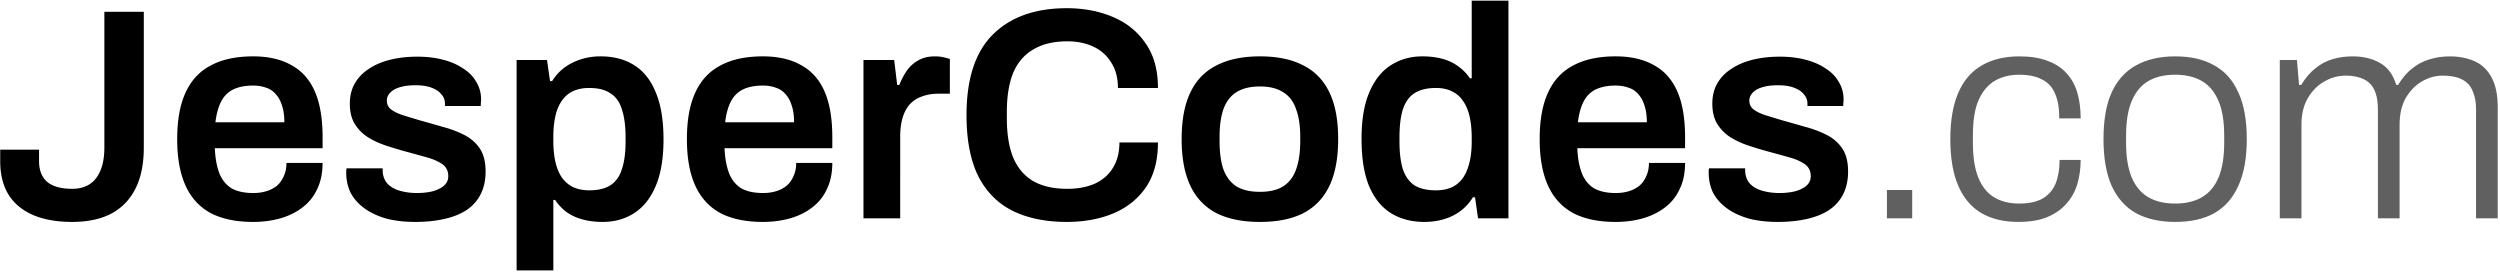 <?xml version="1.0" encoding="utf-8"?>
<svg xmlns="http://www.w3.org/2000/svg" width="1001" height="109" fill="none" viewBox="0 0 1001 109">
<path fill="#000" d="M28.892 88.857c-6.106 0-11.329-.924-15.668-2.772-4.258-1.848-7.512-4.54-9.762-8.075C1.212 74.394.087 69.895.087 64.511v-4.58h15.548v4.58c0 3.616 1.085 6.388 3.254 8.316 2.25 1.849 5.584 2.773 10.003 2.773 4.26 0 7.473-1.447 9.643-4.34 2.169-2.892 3.254-6.95 3.254-12.172V4.73h15.788v54.357c0 6.588-1.124 12.092-3.374 16.512-2.25 4.419-5.504 7.753-9.763 10.003-4.258 2.17-9.44 3.254-15.547 3.254ZM101.323 88.857c-6.75 0-12.374-1.165-16.873-3.495-4.5-2.41-7.875-6.066-10.124-10.968-2.25-4.901-3.375-11.128-3.375-18.681 0-7.633 1.125-13.86 3.375-18.681 2.25-4.902 5.624-8.517 10.124-10.848 4.5-2.41 10.124-3.615 16.873-3.615 6.107 0 11.209 1.165 15.307 3.495 4.178 2.25 7.312 5.745 9.401 10.486 2.089 4.74 3.133 10.887 3.133 18.44v4.339H86.017c.16 3.937.763 7.271 1.807 10.003 1.045 2.652 2.652 4.66 4.821 6.026 2.25 1.286 5.183 1.929 8.799 1.929 1.848 0 3.575-.241 5.182-.723 1.607-.482 3.013-1.206 4.219-2.17 1.205-1.044 2.129-2.33 2.772-3.857.723-1.526 1.084-3.294 1.084-5.303h14.463c0 4.018-.723 7.513-2.169 10.486-1.366 2.973-3.335 5.424-5.906 7.352-2.491 1.928-5.423 3.375-8.798 4.339-3.375.964-7.031 1.446-10.968 1.446ZM86.257 48.964h27.601c0-2.652-.322-4.902-.965-6.75-.562-1.848-1.406-3.374-2.531-4.58a8.324 8.324 0 0 0-3.856-2.53c-1.527-.563-3.255-.844-5.183-.844-3.133 0-5.785.522-7.954 1.566-2.09 1.045-3.697 2.652-4.822 4.821-1.124 2.17-1.888 4.942-2.29 8.317ZM166.352 88.857c-4.58 0-8.598-.482-12.053-1.446-3.455-1.045-6.347-2.45-8.677-4.219-2.331-1.767-4.098-3.816-5.304-6.146-1.124-2.41-1.687-5.022-1.687-7.834v-1.085c.08-.321.121-.563.121-.723h14.463v.964c.08 2.17.763 3.937 2.049 5.303 1.285 1.286 2.972 2.21 5.062 2.772 2.089.563 4.298.844 6.628.844 2.089 0 4.058-.201 5.906-.603 1.929-.482 3.495-1.205 4.701-2.17 1.285-1.044 1.928-2.37 1.928-3.977 0-2.089-.804-3.696-2.411-4.82-1.607-1.125-3.736-2.05-6.387-2.773a853.384 853.384 0 0 0-8.317-2.29 149.651 149.651 0 0 1-7.954-2.41c-2.652-.884-5.062-2.009-7.232-3.375-2.089-1.366-3.816-3.133-5.182-5.303-1.286-2.17-1.929-4.861-1.929-8.075 0-3.134.683-5.865 2.049-8.196 1.366-2.33 3.254-4.258 5.665-5.785 2.41-1.607 5.263-2.812 8.557-3.616 3.295-.803 6.87-1.205 10.727-1.205 3.776 0 7.191.402 10.245 1.205 3.133.804 5.825 1.969 8.075 3.496 2.33 1.446 4.097 3.254 5.303 5.423 1.285 2.09 1.928 4.42 1.928 6.99 0 .563-.04 1.126-.12 1.688v.964h-14.343v-.843c0-1.527-.482-2.813-1.446-3.857-.884-1.125-2.21-2.009-3.977-2.652-1.688-.643-3.817-.964-6.388-.964-1.929 0-3.616.16-5.062.482-1.447.322-2.652.763-3.616 1.326-.884.562-1.567 1.205-2.049 1.928a4.252 4.252 0 0 0-.723 2.41c0 1.527.603 2.733 1.808 3.617 1.205.883 2.812 1.647 4.821 2.29 2.089.642 4.339 1.325 6.749 2.048 2.893.804 5.866 1.648 8.919 2.531 3.053.804 5.866 1.849 8.437 3.134 2.651 1.286 4.781 3.093 6.388 5.424 1.607 2.33 2.41 5.423 2.41 9.28 0 3.696-.723 6.87-2.169 9.522-1.366 2.57-3.335 4.66-5.906 6.267-2.491 1.526-5.464 2.651-8.919 3.374-3.375.724-7.071 1.085-11.088 1.085ZM206.85 108.262V24.015h12.173l1.205 8.437h.844c2.089-3.295 4.821-5.745 8.195-7.352 3.375-1.688 7.111-2.531 11.209-2.531 5.223 0 9.682 1.165 13.379 3.495 3.776 2.33 6.669 5.946 8.677 10.847 2.089 4.901 3.134 11.209 3.134 18.922 0 7.553-1.045 13.78-3.134 18.682-2.089 4.901-4.981 8.517-8.677 10.847-3.616 2.33-7.794 3.495-12.535 3.495-2.893 0-5.544-.321-7.955-.964-2.41-.643-4.539-1.607-6.387-2.893a19.638 19.638 0 0 1-4.701-4.941h-.723v28.203H206.85Zm29.046-32.06c3.616 0 6.469-.683 8.558-2.049 2.169-1.446 3.696-3.616 4.58-6.508.964-2.893 1.446-6.549 1.446-10.968V54.99c0-4.5-.482-8.196-1.446-11.089-.884-2.972-2.411-5.142-4.58-6.508-2.089-1.446-4.942-2.17-8.558-2.17-3.294 0-6.026.764-8.195 2.29-2.089 1.527-3.656 3.777-4.701 6.75-.964 2.893-1.446 6.468-1.446 10.727v1.446c0 3.134.281 5.946.844 8.437.562 2.41 1.406 4.46 2.531 6.146 1.205 1.688 2.691 2.974 4.459 3.857 1.848.884 4.018 1.326 6.508 1.326ZM305.415 88.857c-6.75 0-12.374-1.165-16.874-3.495-4.499-2.41-7.874-6.066-10.124-10.968-2.25-4.901-3.375-11.128-3.375-18.681 0-7.633 1.125-13.86 3.375-18.681 2.25-4.902 5.625-8.517 10.124-10.848 4.5-2.41 10.124-3.615 16.874-3.615 6.106 0 11.208 1.165 15.306 3.495 4.178 2.25 7.312 5.745 9.401 10.486 2.089 4.74 3.134 10.887 3.134 18.44v4.339h-43.148c.161 3.937.763 7.271 1.808 10.003 1.044 2.652 2.651 4.66 4.821 6.026 2.25 1.286 5.182 1.929 8.798 1.929 1.848 0 3.576-.241 5.183-.723 1.607-.482 3.013-1.206 4.218-2.17 1.205-1.044 2.129-2.33 2.772-3.857.723-1.526 1.085-3.294 1.085-5.303h14.463c0 4.018-.723 7.513-2.17 10.486-1.366 2.973-3.334 5.424-5.905 7.352-2.491 1.928-5.424 3.375-8.799 4.339-3.374.964-7.03 1.446-10.967 1.446Zm-15.066-39.893h27.6c0-2.652-.321-4.902-.964-6.75-.563-1.848-1.406-3.374-2.531-4.58a8.327 8.327 0 0 0-3.857-2.53c-1.527-.563-3.254-.844-5.182-.844-3.134 0-5.786.522-7.955 1.566-2.089 1.045-3.696 2.652-4.821 4.821-1.125 2.17-1.888 4.942-2.29 8.317ZM345.736 87.41V24.016h12.293l1.205 10.004h.844a30.16 30.16 0 0 1 2.893-5.545 13.538 13.538 0 0 1 4.58-4.218c1.848-1.125 4.097-1.687 6.749-1.687 1.286 0 2.451.12 3.495.361 1.125.241 1.969.482 2.531.723v13.86h-4.459c-2.491 0-4.701.362-6.629 1.085-1.928.643-3.576 1.688-4.942 3.134-1.285 1.446-2.249 3.254-2.892 5.424-.643 2.17-.964 4.7-.964 7.593V87.41h-14.704ZM427.126 88.857c-8.436 0-15.668-1.486-21.694-4.46-5.946-2.972-10.526-7.592-13.74-13.86-3.133-6.347-4.7-14.503-4.7-24.466 0-14.543 3.535-25.31 10.606-32.3 7.071-6.991 16.914-10.486 29.528-10.486 6.83 0 12.977 1.165 18.441 3.495 5.544 2.33 9.923 5.865 13.137 10.606 3.294 4.66 4.941 10.606 4.941 17.838h-16.029c0-4.018-.884-7.392-2.652-10.124-1.687-2.813-4.058-4.942-7.111-6.388-3.053-1.446-6.548-2.17-10.485-2.17-5.464 0-10.004 1.085-13.62 3.255-3.615 2.089-6.307 5.222-8.075 9.4-1.687 4.179-2.531 9.361-2.531 15.548v2.652c0 6.267.844 11.49 2.531 15.668 1.768 4.178 4.419 7.312 7.955 9.4 3.615 2.09 8.195 3.135 13.74 3.135 4.178 0 7.834-.683 10.967-2.05 3.134-1.446 5.544-3.535 7.232-6.267 1.767-2.812 2.651-6.227 2.651-10.244h15.427c0 7.231-1.607 13.217-4.821 17.958-3.214 4.66-7.593 8.155-13.137 10.486-5.464 2.25-11.65 3.374-18.561 3.374ZM504.468 88.857c-6.911 0-12.696-1.165-17.356-3.495-4.66-2.41-8.156-6.066-10.486-10.968-2.33-4.901-3.495-11.128-3.495-18.681 0-7.633 1.165-13.86 3.495-18.681 2.33-4.902 5.826-8.517 10.486-10.848 4.66-2.41 10.445-3.615 17.356-3.615 6.99 0 12.775 1.205 17.355 3.615 4.66 2.33 8.156 5.946 10.486 10.848 2.33 4.82 3.495 11.048 3.495 18.68 0 7.554-1.165 13.78-3.495 18.682-2.33 4.902-5.826 8.557-10.486 10.968-4.58 2.33-10.365 3.495-17.355 3.495Zm0-12.052c3.856 0 6.95-.723 9.28-2.17 2.41-1.526 4.138-3.776 5.182-6.75 1.125-3.052 1.688-6.829 1.688-11.328v-1.688c0-4.5-.563-8.236-1.688-11.209-1.044-3.053-2.772-5.303-5.182-6.749-2.33-1.527-5.424-2.29-9.28-2.29-3.857 0-6.991.763-9.401 2.29-2.331 1.446-4.058 3.696-5.183 6.75-1.045 2.972-1.567 6.709-1.567 11.208v1.688c0 4.5.522 8.276 1.567 11.329 1.125 2.973 2.852 5.223 5.183 6.75 2.41 1.446 5.544 2.169 9.401 2.169ZM570.353 88.857c-5.142 0-9.602-1.165-13.378-3.495-3.777-2.33-6.709-5.946-8.798-10.847-2.009-4.902-3.014-11.209-3.014-18.923 0-7.633 1.045-13.86 3.134-18.68 2.089-4.902 4.982-8.518 8.678-10.848 3.696-2.33 7.874-3.495 12.534-3.495 2.893 0 5.544.321 7.955.964 2.41.643 4.54 1.647 6.388 3.013a17.898 17.898 0 0 1 4.7 4.821h.723V.272h14.704V87.41h-12.173l-1.205-8.437h-.844c-2.008 3.294-4.74 5.785-8.195 7.473-3.375 1.607-7.111 2.41-11.209 2.41Zm4.58-12.655c3.375 0 6.107-.763 8.196-2.29 2.089-1.527 3.615-3.736 4.58-6.629 1.044-2.892 1.566-6.428 1.566-10.606V55.11c0-3.133-.281-5.946-.843-8.436-.563-2.491-1.447-4.58-2.652-6.268a10.924 10.924 0 0 0-4.459-3.856c-1.768-.884-3.897-1.326-6.388-1.326-3.616 0-6.508.723-8.678 2.17-2.089 1.365-3.616 3.535-4.58 6.508-.884 2.892-1.326 6.588-1.326 11.088v1.687c0 4.42.442 8.075 1.326 10.968.964 2.892 2.491 5.062 4.58 6.508 2.17 1.366 5.062 2.05 8.678 2.05ZM646.862 88.857c-6.75 0-12.374-1.165-16.874-3.495-4.499-2.41-7.874-6.066-10.124-10.968-2.25-4.901-3.375-11.128-3.375-18.681 0-7.633 1.125-13.86 3.375-18.681 2.25-4.902 5.625-8.517 10.124-10.848 4.5-2.41 10.124-3.615 16.874-3.615 6.106 0 11.208 1.165 15.306 3.495 4.178 2.25 7.312 5.745 9.401 10.486 2.089 4.74 3.134 10.887 3.134 18.44v4.339h-43.148c.161 3.937.763 7.271 1.808 10.003 1.044 2.652 2.651 4.66 4.821 6.026 2.25 1.286 5.182 1.929 8.798 1.929 1.848 0 3.576-.241 5.183-.723 1.607-.482 3.013-1.206 4.218-2.17 1.205-1.044 2.129-2.33 2.772-3.857.723-1.526 1.085-3.294 1.085-5.303h14.463c0 4.018-.723 7.513-2.17 10.486-1.366 2.973-3.334 5.424-5.905 7.352-2.491 1.928-5.424 3.375-8.799 4.339-3.374.964-7.03 1.446-10.967 1.446Zm-15.066-39.893h27.6c0-2.652-.321-4.902-.964-6.75-.562-1.848-1.406-3.374-2.531-4.58a8.327 8.327 0 0 0-3.857-2.53c-1.526-.563-3.254-.844-5.182-.844-3.134 0-5.786.522-7.955 1.566-2.089 1.045-3.696 2.652-4.821 4.821-1.125 2.17-1.888 4.942-2.29 8.317ZM711.89 88.857c-4.58 0-8.597-.482-12.052-1.446-3.455-1.045-6.348-2.45-8.678-4.219-2.33-1.767-4.098-3.816-5.303-6.146-1.125-2.41-1.687-5.022-1.687-7.834v-1.085c.08-.321.12-.563.12-.723h14.463v.964c.081 2.17.763 3.937 2.049 5.303 1.286 1.286 2.973 2.21 5.062 2.772 2.089.563 4.299.844 6.629.844 2.089 0 4.058-.201 5.906-.603 1.928-.482 3.495-1.205 4.7-2.17 1.286-1.044 1.928-2.37 1.928-3.977 0-2.089-.803-3.696-2.41-4.82-1.607-1.125-3.736-2.05-6.388-2.773a845.094 845.094 0 0 0-8.316-2.29 149.966 149.966 0 0 1-7.955-2.41c-2.651-.884-5.062-2.009-7.231-3.375-2.089-1.366-3.817-3.133-5.183-5.303-1.285-2.17-1.928-4.861-1.928-8.075 0-3.134.683-5.865 2.049-8.196 1.366-2.33 3.254-4.258 5.665-5.785 2.41-1.607 5.262-2.812 8.557-3.616 3.294-.803 6.87-1.205 10.726-1.205 3.777 0 7.192.402 10.245 1.205 3.134.804 5.825 1.969 8.075 3.496 2.33 1.446 4.098 3.254 5.303 5.423 1.286 2.09 1.929 4.42 1.929 6.99 0 .563-.04 1.126-.121 1.688v.964h-14.342v-.843c0-1.527-.482-2.813-1.447-3.857-.883-1.125-2.209-2.009-3.977-2.652-1.687-.643-3.816-.964-6.388-.964-1.928 0-3.615.16-5.062.482-1.446.322-2.651.763-3.615 1.326-.884.562-1.567 1.205-2.049 1.928a4.253 4.253 0 0 0-.724 2.41c0 1.527.603 2.733 1.808 3.617 1.206.883 2.813 1.647 4.821 2.29 2.089.642 4.339 1.325 6.75 2.048 2.892.804 5.865 1.648 8.919 2.531 3.053.804 5.865 1.849 8.436 3.134 2.652 1.286 4.781 3.093 6.388 5.424 1.607 2.33 2.411 5.423 2.411 9.28 0 3.696-.724 6.87-2.17 9.522-1.366 2.57-3.334 4.66-5.906 6.267-2.49 1.526-5.463 2.651-8.918 3.374-3.375.724-7.071 1.085-11.089 1.085Z"/>
<path fill="#606060" d="M755.522 87.41V76.083h10.124V87.41h-10.124ZM808.146 88.857c-5.865 0-10.847-1.205-14.945-3.616-4.017-2.41-7.071-6.066-9.16-10.967-2.089-4.902-3.133-11.089-3.133-18.561 0-7.392 1.044-13.539 3.133-18.44 2.089-4.902 5.183-8.558 9.281-10.968 4.178-2.49 9.28-3.736 15.306-3.736 4.419 0 8.156.602 11.209 1.808 3.134 1.124 5.665 2.772 7.593 4.941 2.009 2.17 3.455 4.78 4.339 7.834.884 3.053 1.326 6.468 1.326 10.245h-8.558c0-4.098-.562-7.392-1.687-9.883-1.044-2.572-2.772-4.46-5.182-5.665-2.331-1.285-5.424-1.928-9.281-1.928-3.616 0-6.83.803-9.642 2.41-2.732 1.607-4.901 4.178-6.508 7.714-1.527 3.455-2.29 8.195-2.29 14.222v2.892c0 5.705.723 10.365 2.169 13.981 1.447 3.535 3.536 6.147 6.268 7.834 2.812 1.688 6.146 2.531 10.003 2.531 4.018 0 7.191-.683 9.522-2.049 2.41-1.446 4.138-3.455 5.182-6.026 1.045-2.652 1.567-5.785 1.567-9.4h8.437c0 3.374-.442 6.588-1.326 9.641-.884 2.973-2.33 5.584-4.339 7.834-1.928 2.25-4.5 4.058-7.714 5.424-3.133 1.285-6.99 1.928-11.57 1.928ZM870.925 88.857c-6.106 0-11.329-1.165-15.668-3.495-4.258-2.41-7.513-6.066-9.762-10.968-2.17-4.901-3.255-11.128-3.255-18.681 0-7.633 1.085-13.86 3.255-18.681 2.249-4.902 5.504-8.517 9.762-10.848 4.339-2.41 9.562-3.615 15.668-3.615 6.268 0 11.49 1.205 15.669 3.615 4.258 2.33 7.472 5.946 9.641 10.848 2.25 4.82 3.375 11.048 3.375 18.68 0 7.554-1.125 13.78-3.375 18.682-2.169 4.902-5.383 8.557-9.641 10.968-4.179 2.33-9.401 3.495-15.669 3.495Zm0-7.352c4.259 0 7.834-.843 10.727-2.53 2.893-1.688 5.102-4.3 6.629-7.835 1.527-3.616 2.29-8.276 2.29-13.98v-2.893c0-5.705-.763-10.325-2.29-13.86-1.527-3.616-3.736-6.268-6.629-7.955-2.893-1.688-6.468-2.531-10.727-2.531-4.258 0-7.834.843-10.726 2.53-2.893 1.688-5.103 4.34-6.629 7.955-1.527 3.536-2.29 8.156-2.29 13.86v2.893c0 5.705.763 10.365 2.29 13.981 1.526 3.535 3.736 6.147 6.629 7.834 2.892 1.688 6.468 2.531 10.726 2.531ZM912.827 87.41V24.016h6.87l.844 10.004h.844c1.767-2.893 3.696-5.143 5.785-6.75 2.089-1.687 4.379-2.892 6.87-3.616 2.491-.723 5.142-1.084 7.954-1.084 4.259 0 7.915.884 10.968 2.651 3.053 1.688 5.223 4.62 6.508 8.799h.724c1.687-2.813 3.575-5.022 5.664-6.63 2.089-1.687 4.379-2.892 6.87-3.615 2.571-.804 5.263-1.205 8.075-1.205 3.777 0 7.111.643 10.004 1.928 2.892 1.286 5.142 3.415 6.749 6.388 1.688 2.973 2.534 6.99 2.534 12.052v44.474h-8.681V43.9c0-2.731-.361-4.981-1.084-6.749-.643-1.848-1.567-3.254-2.772-4.218-1.206-.964-2.612-1.647-4.219-2.05-1.607-.4-3.334-.602-5.182-.602-3.054 0-5.906.804-8.558 2.41-2.571 1.527-4.7 3.737-6.387 6.63-1.607 2.892-2.411 6.428-2.411 10.606V87.41h-8.678V43.9c0-2.731-.321-4.981-.964-6.749-.643-1.848-1.567-3.254-2.772-4.218-1.205-.964-2.611-1.647-4.218-2.05-1.527-.4-3.174-.602-4.942-.602-3.053 0-5.946.804-8.677 2.41-2.652 1.527-4.821 3.737-6.509 6.63-1.687 2.892-2.531 6.428-2.531 10.606V87.41h-8.678Z"/>
</svg>